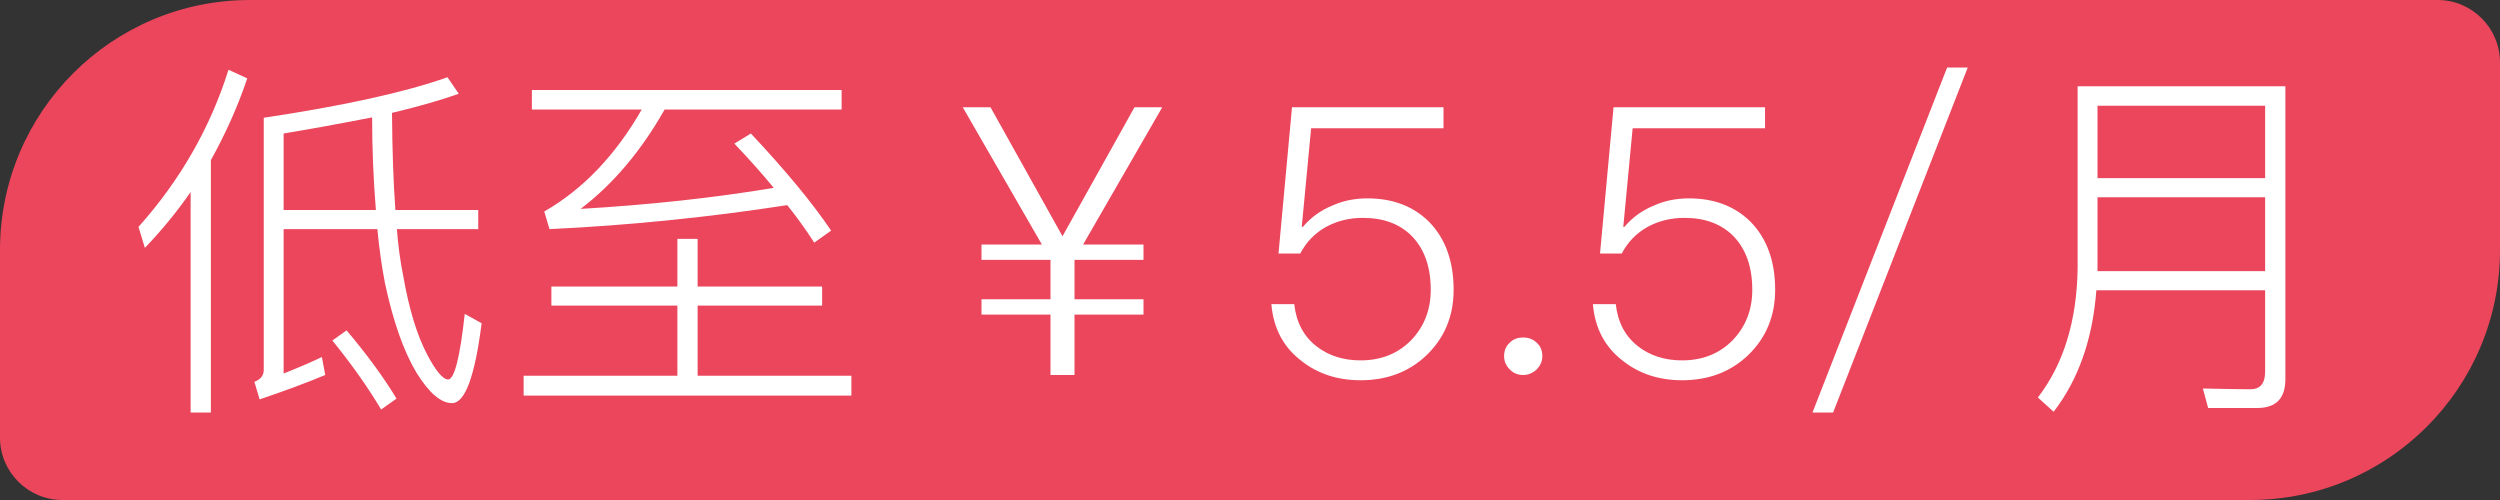 <svg width="80" height="16" viewBox="0 0 80 16" fill="none" xmlns="http://www.w3.org/2000/svg">
<rect x="0" y="0" width="80" height="16" fill="#333333" stroke="none"/>
<g id="Frame 276">
<path d="M0 8C0 3.582 3.582 0 8 0H78C79.105 0 80 0.895 80 2V8C80 12.418 76.418 16 72 16H2C0.895 16 0 15.105 0 14V8Z" fill="#EB465C"/>
<path id="&#228;&#189;&#142;&#232;&#135;&#179;&#239;&#191;&#165;5.5/&#230;&#156;&#136;" d="M9.076 7.332V11.952C9.58 11.752 9.988 11.576 10.3 11.424L10.408 12C9.792 12.256 9.092 12.516 8.308 12.78L8.14 12.216C8.34 12.144 8.44 12.016 8.44 11.832V3.768C11 3.384 12.96 2.952 14.32 2.472L14.68 3C14.096 3.208 13.384 3.412 12.544 3.612C12.552 4.796 12.588 5.832 12.652 6.72H15.304V7.332H12.7C12.74 7.86 12.808 8.36 12.904 8.832C13.088 9.888 13.344 10.728 13.672 11.352C13.952 11.88 14.176 12.144 14.344 12.144C14.544 12.128 14.72 11.428 14.872 10.044L15.412 10.344C15.196 12.048 14.88 12.9 14.464 12.9C14.112 12.9 13.736 12.58 13.336 11.94C12.92 11.252 12.58 10.288 12.316 9.048C12.212 8.504 12.132 7.932 12.076 7.332H9.076ZM11.908 3.756C10.844 3.964 9.9 4.136 9.076 4.272V6.72H12.028C11.948 5.736 11.908 4.748 11.908 3.756ZM11.092 10.572C11.764 11.372 12.296 12.1 12.688 12.756L12.196 13.104C11.772 12.392 11.252 11.656 10.636 10.896L11.092 10.572ZM7.912 2.508C7.616 3.388 7.228 4.26 6.748 5.124V13.2H6.1V6.144C5.668 6.768 5.18 7.364 4.636 7.932L4.432 7.26C5.768 5.764 6.728 4.088 7.312 2.232L7.912 2.508ZM17.02 2.88H26.932V3.504H21.268C20.516 4.832 19.62 5.892 18.58 6.684C20.772 6.556 22.832 6.332 24.76 6.012C24.4 5.572 23.98 5.1 23.5 4.596L24.028 4.272C25.14 5.456 25.996 6.492 26.596 7.38L26.056 7.764C25.776 7.332 25.488 6.932 25.192 6.564C22.656 6.956 20.12 7.212 17.584 7.332L17.416 6.768C18.656 6.056 19.696 4.968 20.536 3.504H17.02V2.88ZM17.644 9.168H21.676V7.644H22.324V9.168H26.308V9.78H22.324V12.024H27.244V12.66H16.756V12.024H21.676V9.78H17.644V9.168ZM30.808 3.432H31.696L34 7.56L36.304 3.432H37.192L34.66 7.824H36.592V8.316H34.384V9.576H36.592V10.068H34.384V12H33.616V10.068H31.408V9.576H33.616V8.316H31.408V7.824H33.34L30.808 3.432ZM41.344 3.432H46.192V4.104H41.956L41.656 7.26H41.692C41.948 6.956 42.264 6.728 42.64 6.576C42.976 6.424 43.348 6.348 43.756 6.348C44.572 6.348 45.232 6.6 45.736 7.104C46.256 7.64 46.516 8.364 46.516 9.276C46.516 10.116 46.224 10.816 45.64 11.376C45.08 11.904 44.38 12.168 43.54 12.168C42.804 12.168 42.176 11.964 41.656 11.556C41.072 11.116 40.748 10.508 40.684 9.732H41.416C41.48 10.316 41.72 10.768 42.136 11.088C42.52 11.384 42.988 11.532 43.54 11.532C44.188 11.532 44.724 11.32 45.148 10.896C45.572 10.456 45.784 9.916 45.784 9.276C45.784 8.548 45.584 7.976 45.184 7.56C44.8 7.168 44.276 6.972 43.612 6.972C43.18 6.972 42.788 7.068 42.436 7.26C42.076 7.46 41.8 7.744 41.608 8.112H40.912L41.344 3.432ZM48.743 10.8C48.919 10.8 49.063 10.856 49.175 10.968C49.295 11.072 49.355 11.216 49.355 11.4C49.355 11.56 49.291 11.704 49.163 11.832C49.035 11.944 48.895 12 48.743 12C48.567 12 48.423 11.94 48.311 11.82C48.191 11.7 48.131 11.56 48.131 11.4C48.131 11.216 48.191 11.072 48.311 10.968C48.415 10.856 48.559 10.8 48.743 10.8ZM51.633 3.432H56.481V4.104H52.245L51.945 7.26H51.981C52.237 6.956 52.553 6.728 52.929 6.576C53.265 6.424 53.637 6.348 54.045 6.348C54.861 6.348 55.521 6.6 56.025 7.104C56.545 7.64 56.805 8.364 56.805 9.276C56.805 10.116 56.513 10.816 55.929 11.376C55.369 11.904 54.669 12.168 53.829 12.168C53.093 12.168 52.465 11.964 51.945 11.556C51.361 11.116 51.037 10.508 50.973 9.732H51.705C51.769 10.316 52.009 10.768 52.425 11.088C52.809 11.384 53.277 11.532 53.829 11.532C54.477 11.532 55.013 11.32 55.437 10.896C55.861 10.456 56.073 9.916 56.073 9.276C56.073 8.548 55.873 7.976 55.473 7.56C55.089 7.168 54.565 6.972 53.901 6.972C53.469 6.972 53.077 7.068 52.725 7.26C52.365 7.46 52.089 7.744 51.897 8.112H51.201L51.633 3.432ZM62.308 2.16H62.968L58.66 13.2H58L62.308 2.16ZM67.12 6.312V8.676H72.484V6.312H67.12ZM72.484 5.7V3.384H67.12V5.7H72.484ZM67.084 9.288C66.964 10.856 66.508 12.152 65.716 13.176L65.212 12.72C66.036 11.648 66.46 10.268 66.484 8.58V2.76H73.132V12.132C73.132 12.748 72.832 13.056 72.232 13.056H70.66L70.492 12.432C71.228 12.448 71.736 12.456 72.016 12.456C72.328 12.456 72.484 12.268 72.484 11.892V9.288H67.084Z" fill="white"/>
</g>
</svg>
